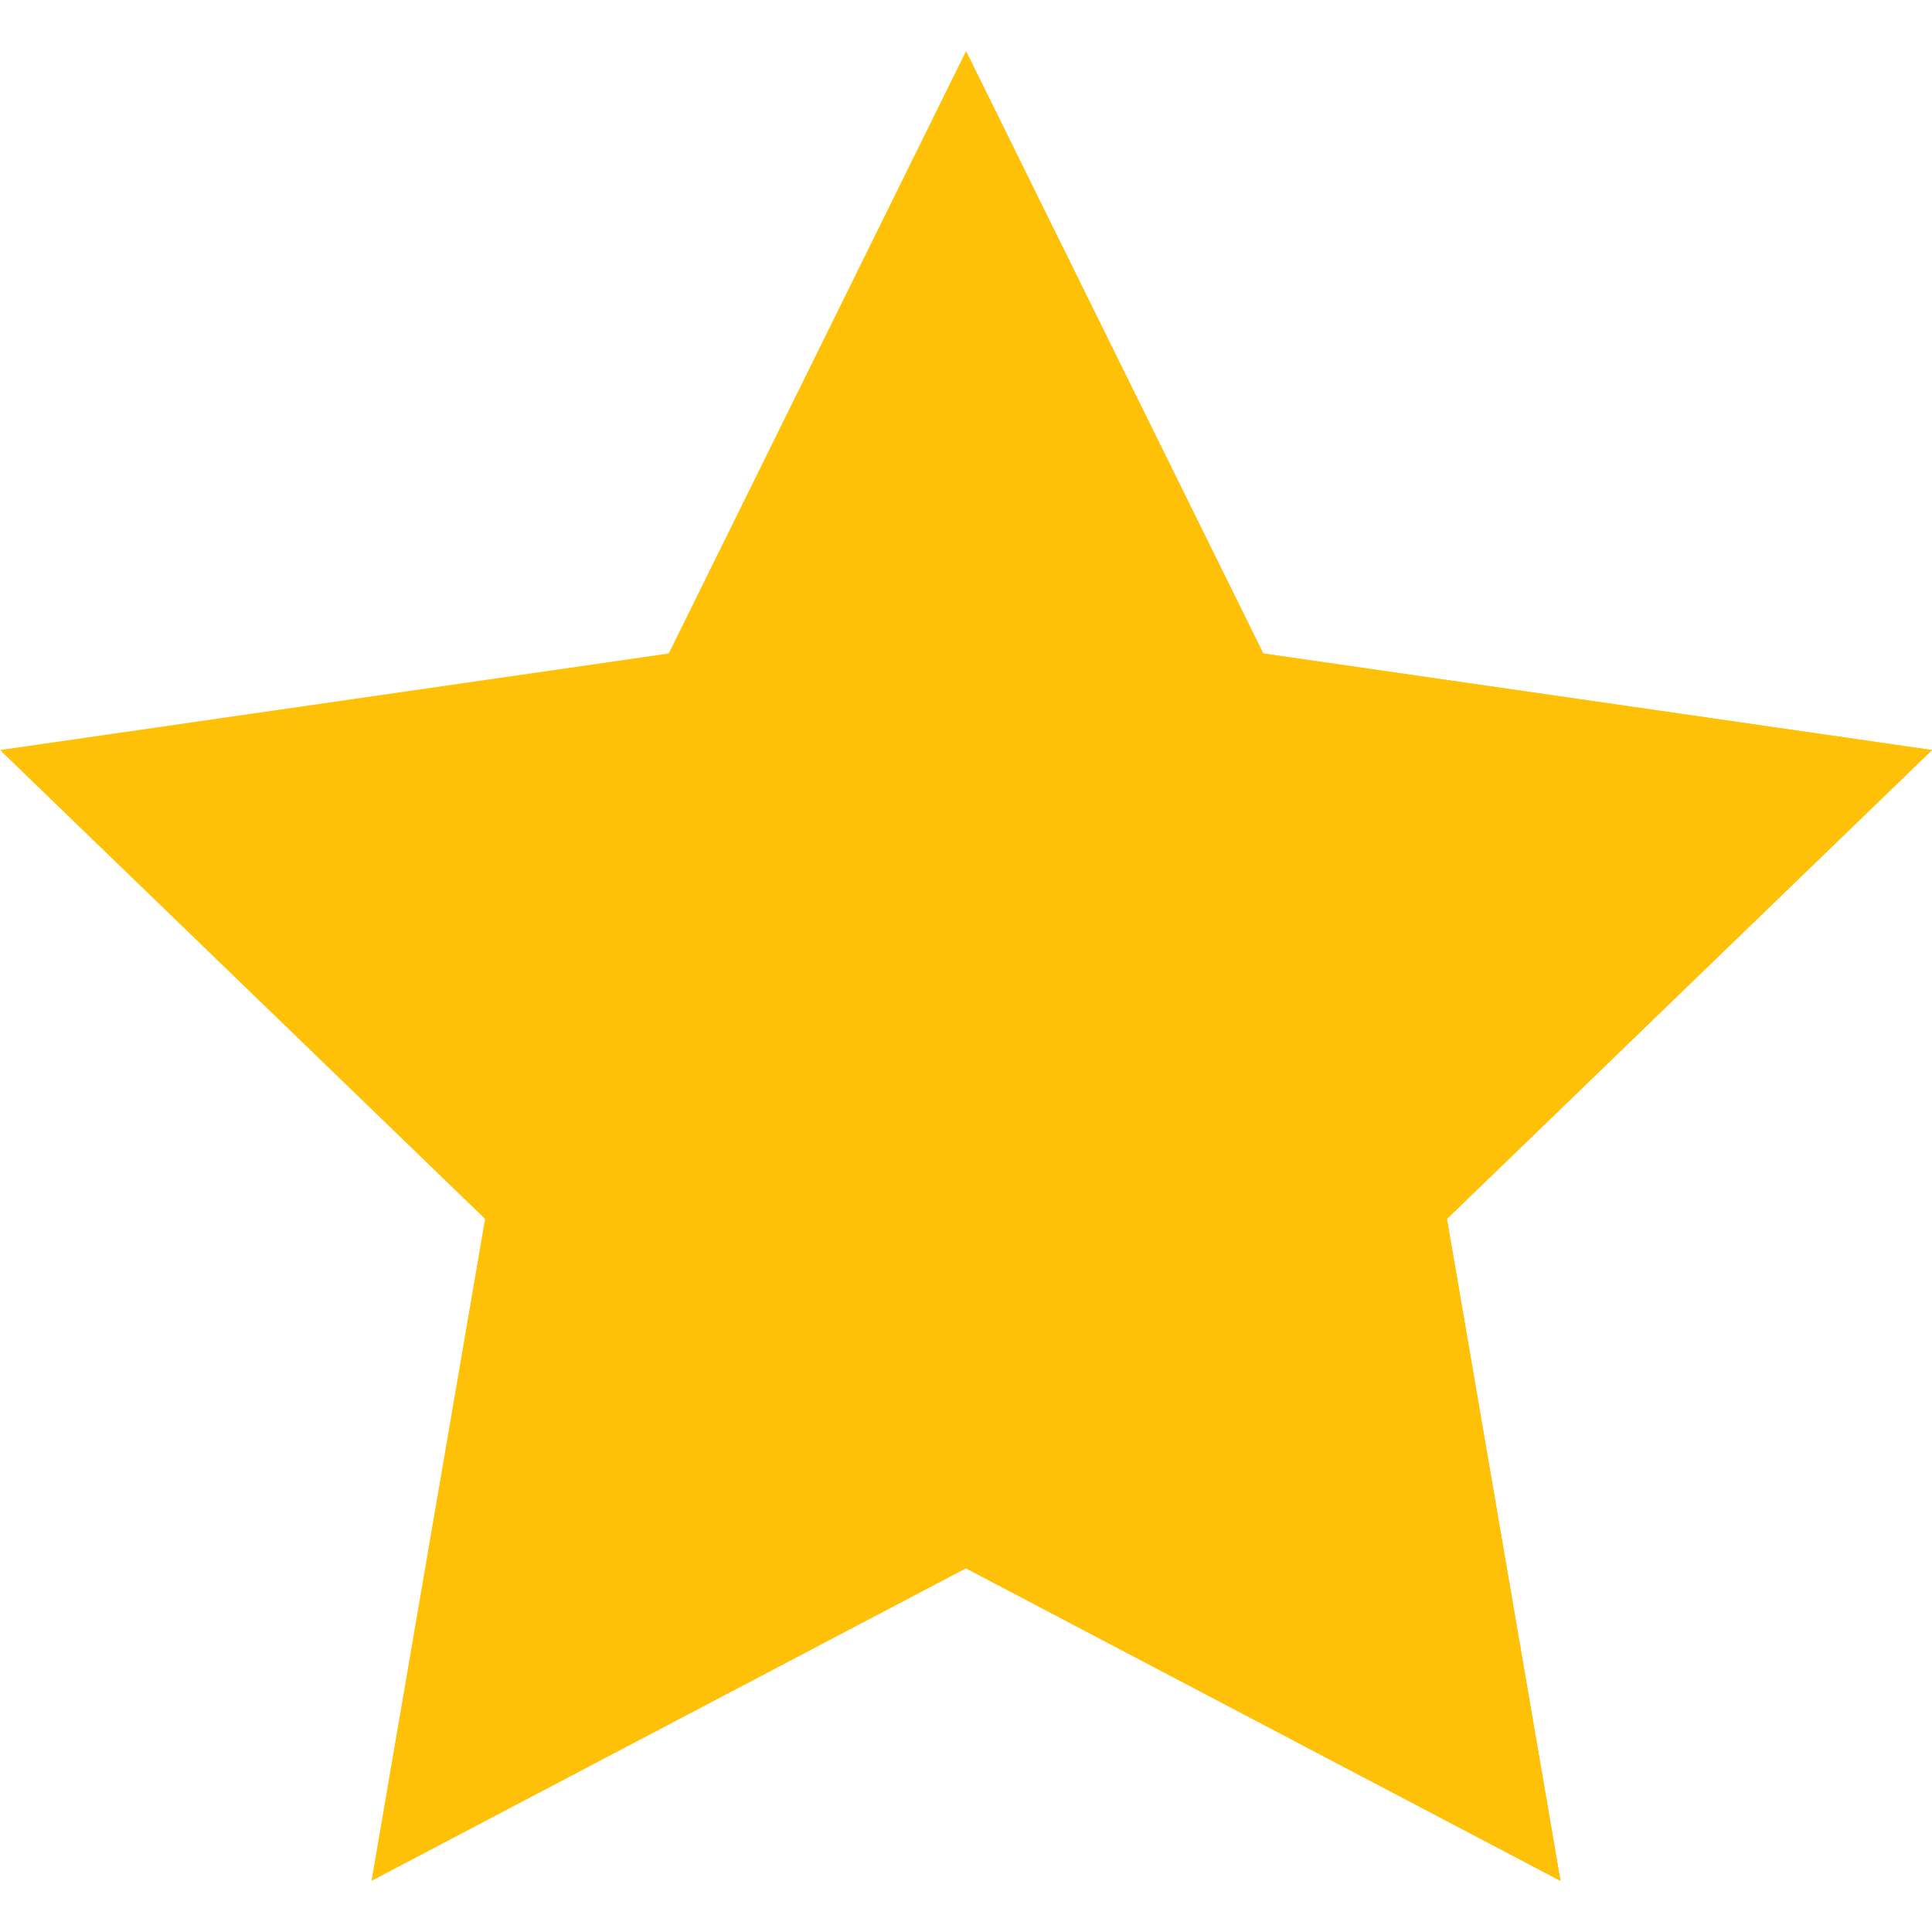 <!-- icon666.com - MILLIONS vector ICONS FREE --><svg id="Capa_1" enable-background="new 0 0 512 512" viewBox="0 0 512 512" xmlns="http://www.w3.org/2000/svg"><g><path d="m512 198.769-177.221-25.591-78.779-159.624-78.779 159.624-177.221 25.591 128.544 124.248-30.088 175.429 157.544-82.822 157.544 82.822-30.088-175.429z" fill="#fed843" style="fill: rgb(255, 193, 7);"></path><path d="m383.456 323.017 128.544-124.248-177.221-25.591-78.779-159.624v402.07l157.544 82.822z" fill="#fabe2c" style="fill: rgb(255, 193, 7);"></path></g></svg>